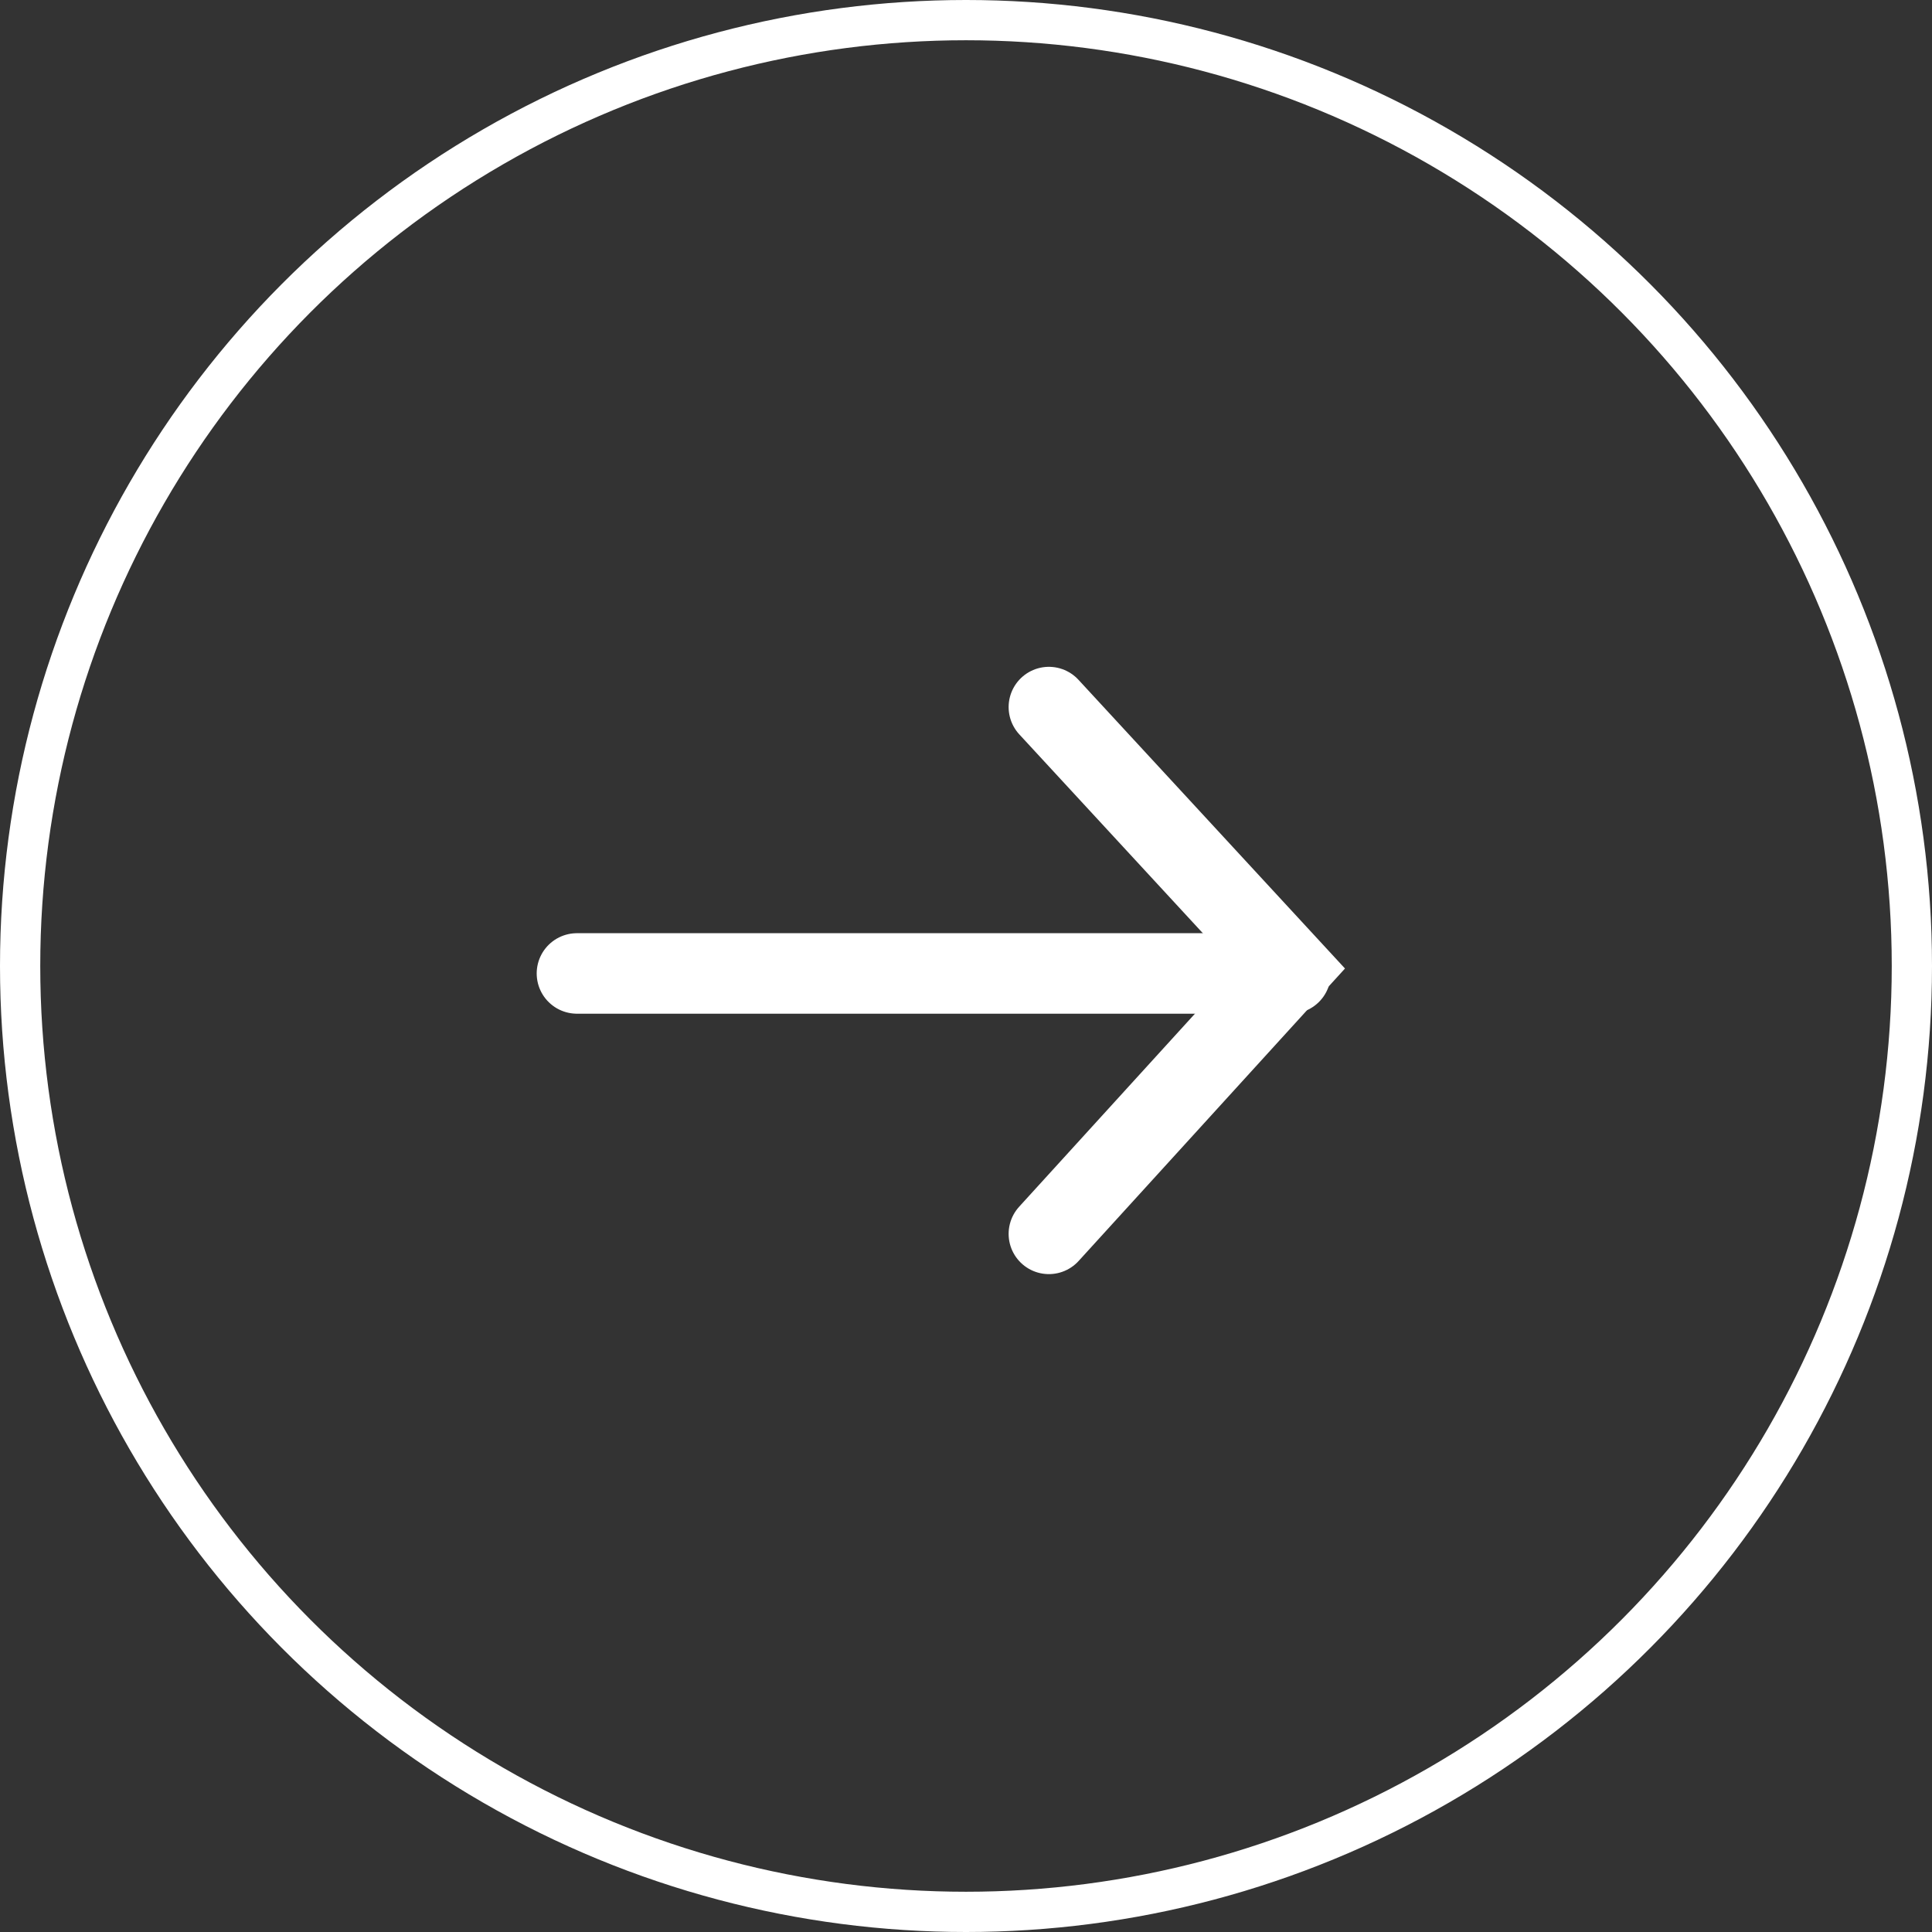 <?xml version="1.0" encoding="UTF-8"?>
<svg xmlns="http://www.w3.org/2000/svg" width="48" height="48" viewBox="0 0 48 48">
  <rect x="0" y="0" width="48" height="48" fill="#333333" stroke="none"/>
  <g id="Group_25318" data-name="Group 25318" transform="translate(0)">
    <g id="Ellipse_130" data-name="Ellipse 130" transform="translate(0)" fill="none" stroke="#fff" stroke-width="1">
      <circle cx="24" cy="24" r="24" stroke="none"></circle>
      <circle cx="24" cy="24" r="23.5" fill="none"></circle>
    </g>
    <g id="Group_21482" data-name="Group 21482" transform="translate(14.334 17.567)">
      <line id="Line_8632" data-name="Line 8632" x2="17.729" transform="translate(0 6.618)" fill="none" stroke="#fff" stroke-linecap="round" stroke-width="2"></line>
      <path id="Path_35069" data-name="Path 35069" d="M-5179.717,20589.238l6,6.5-6,6.588" transform="translate(5191.442 -20589.238)" fill="none" stroke="#fff" stroke-linecap="round" stroke-width="2"></path>
    </g>
  </g>
</svg>
